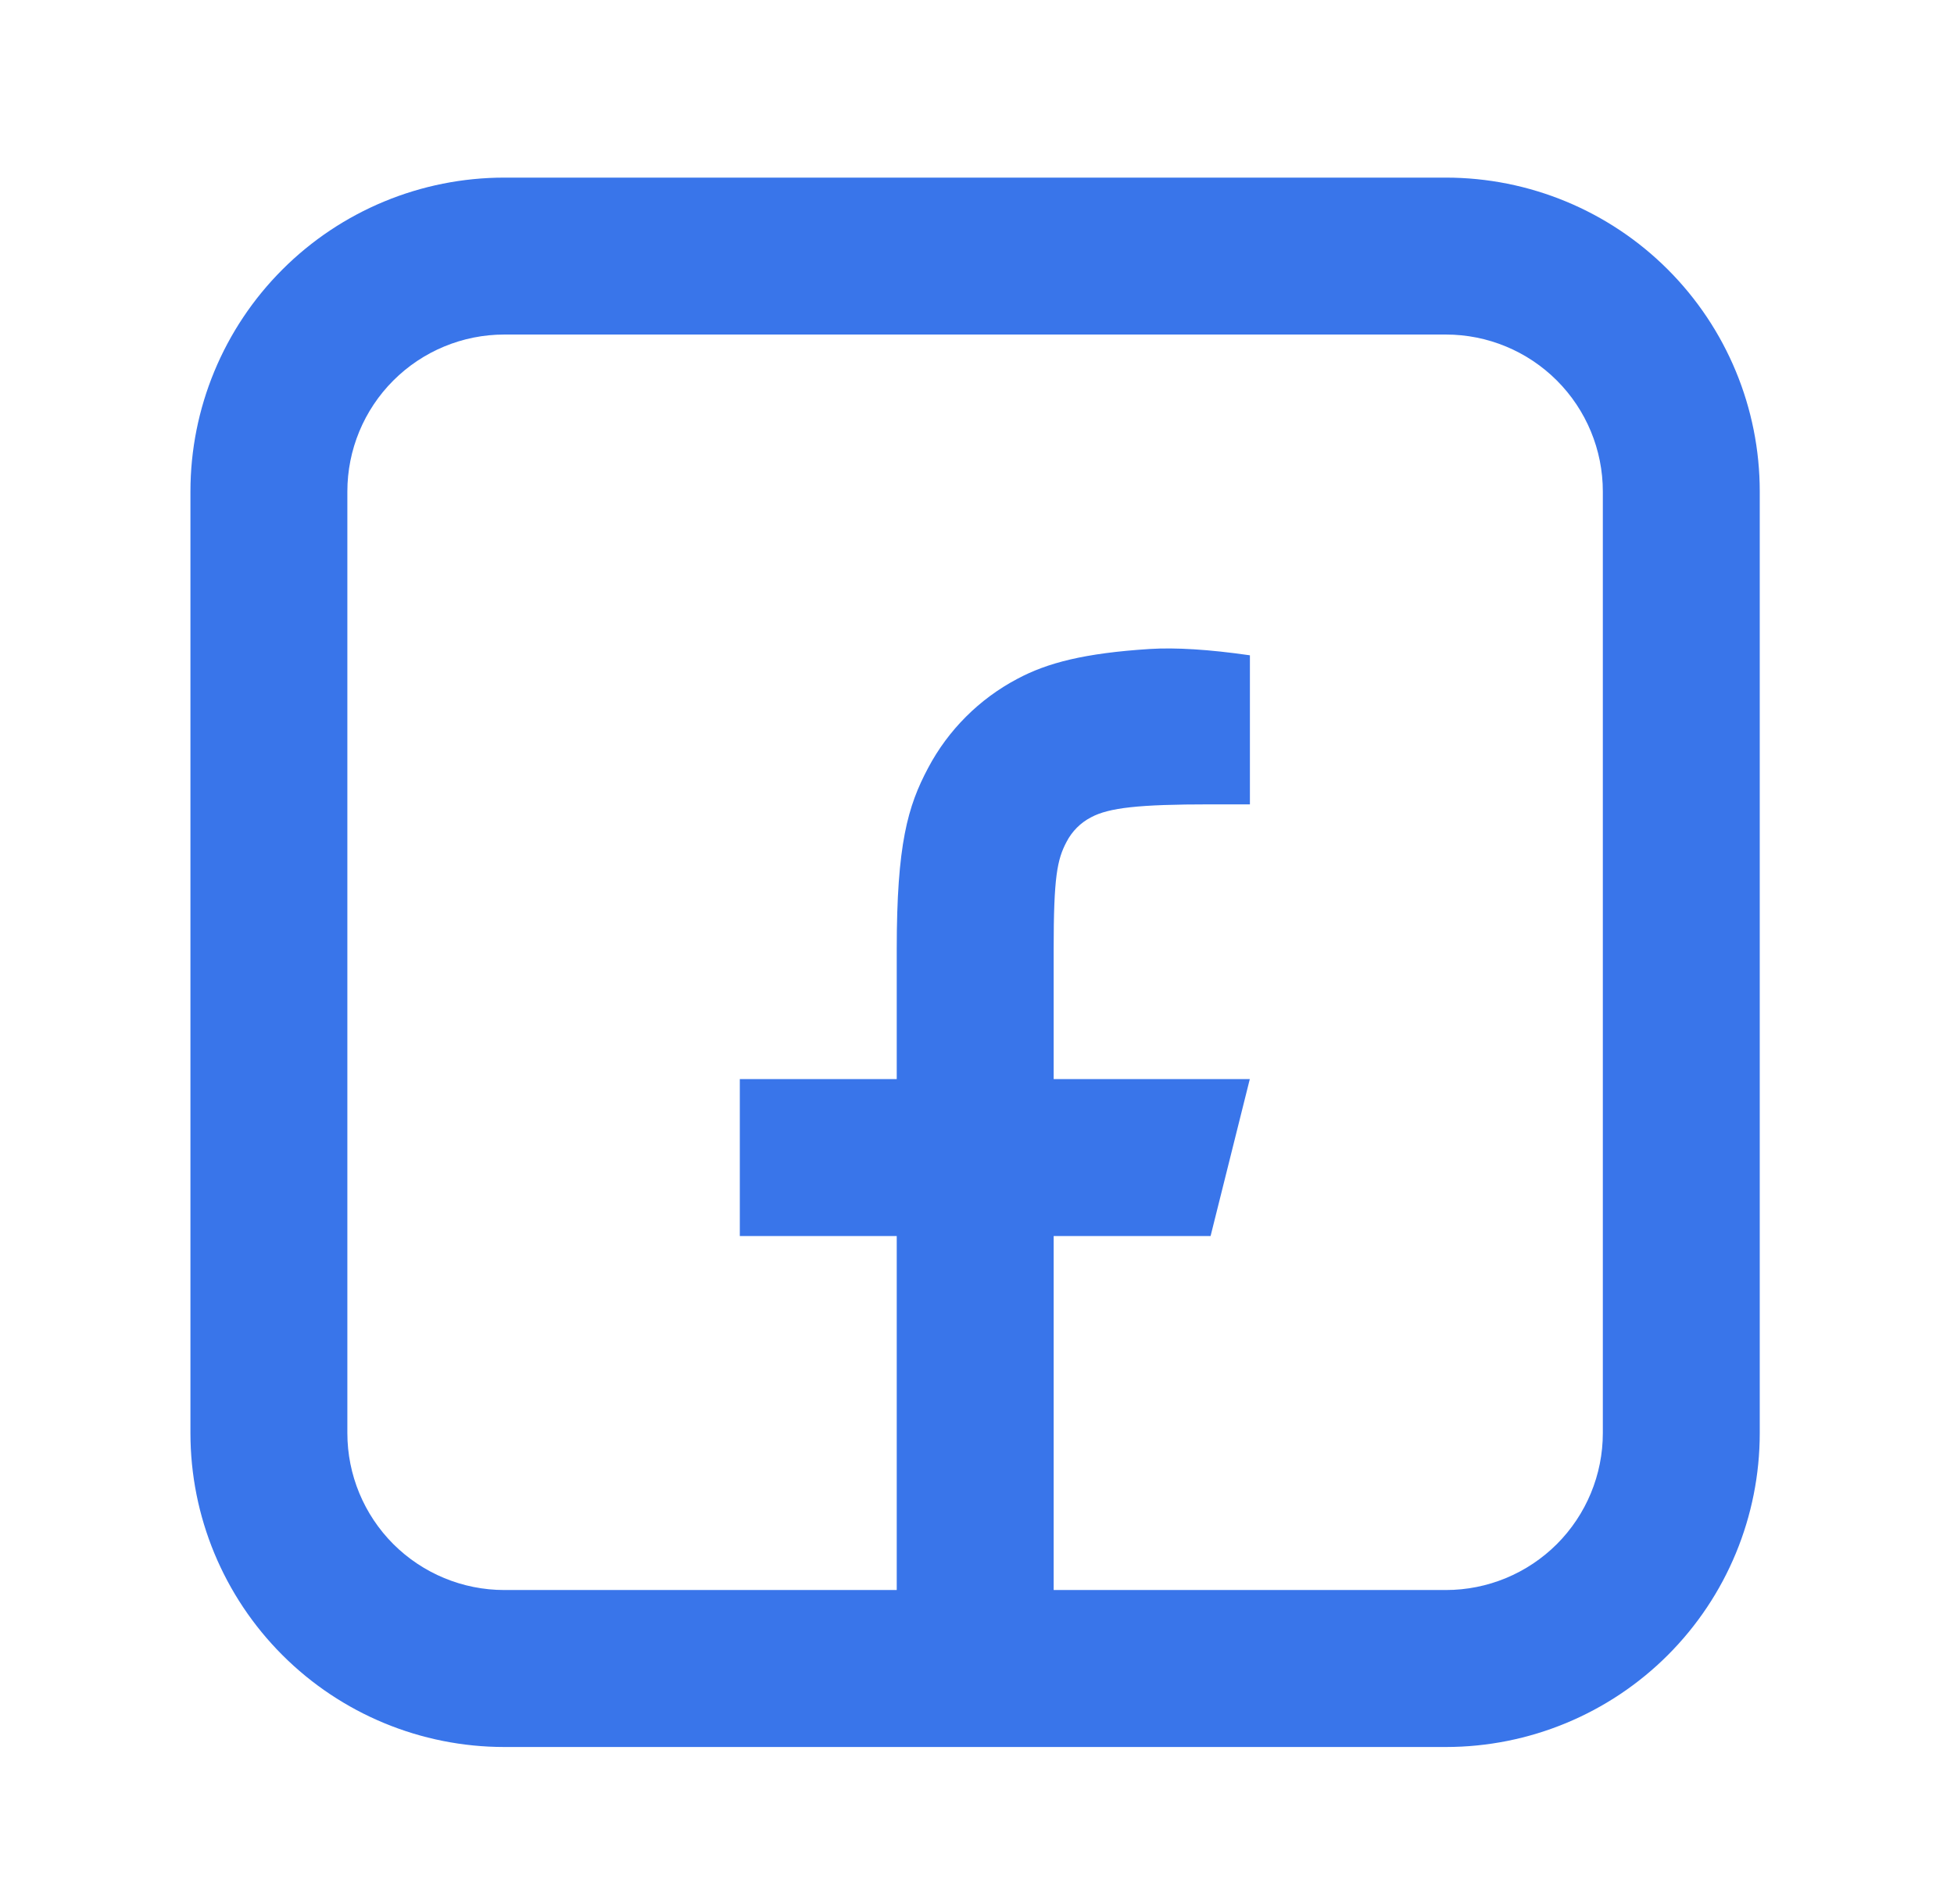 <svg width="39" height="38" viewBox="0 0 39 38" fill="none" xmlns="http://www.w3.org/2000/svg">
<path d="M10.065 6.677C9.235 6.677 8.438 7.007 7.85 7.595C7.263 8.182 6.933 8.979 6.933 9.809V28.603C6.933 29.434 7.263 30.23 7.85 30.818C8.438 31.405 9.235 31.735 10.065 31.735H28.859C29.69 31.735 30.486 31.405 31.074 30.818C31.661 30.23 31.991 29.434 31.991 28.603V9.809C31.991 8.979 31.661 8.182 31.074 7.595C30.486 7.007 29.69 6.677 28.859 6.677H10.065ZM10.065 3.545H28.859C30.52 3.545 32.114 4.205 33.289 5.38C34.464 6.555 35.123 8.148 35.123 9.809V28.603C35.123 30.265 34.464 31.858 33.289 33.033C32.114 34.208 30.52 34.868 28.859 34.868H10.065C8.404 34.868 6.81 34.208 5.636 33.033C4.461 31.858 3.801 30.265 3.801 28.603V9.809C3.801 8.148 4.461 6.555 5.636 5.38C6.81 4.205 8.404 3.545 10.065 3.545Z" fill="#3975EA"/>
<path d="M17.898 24.67V32.5H21.03V24.67H24.162L24.945 21.537H21.03V18.945C21.03 17.508 21.099 17.157 21.287 16.803C21.396 16.592 21.567 16.42 21.779 16.311C22.133 16.122 22.726 16.054 24.162 16.054H24.947V13.079C24.128 12.961 23.461 12.921 22.946 12.953C21.646 13.036 20.902 13.229 20.303 13.55C19.546 13.95 18.925 14.57 18.524 15.328C18.117 16.093 17.898 16.853 17.898 18.947V21.537H14.766V24.67H17.898Z" fill="#3975EA"/>
</svg>
